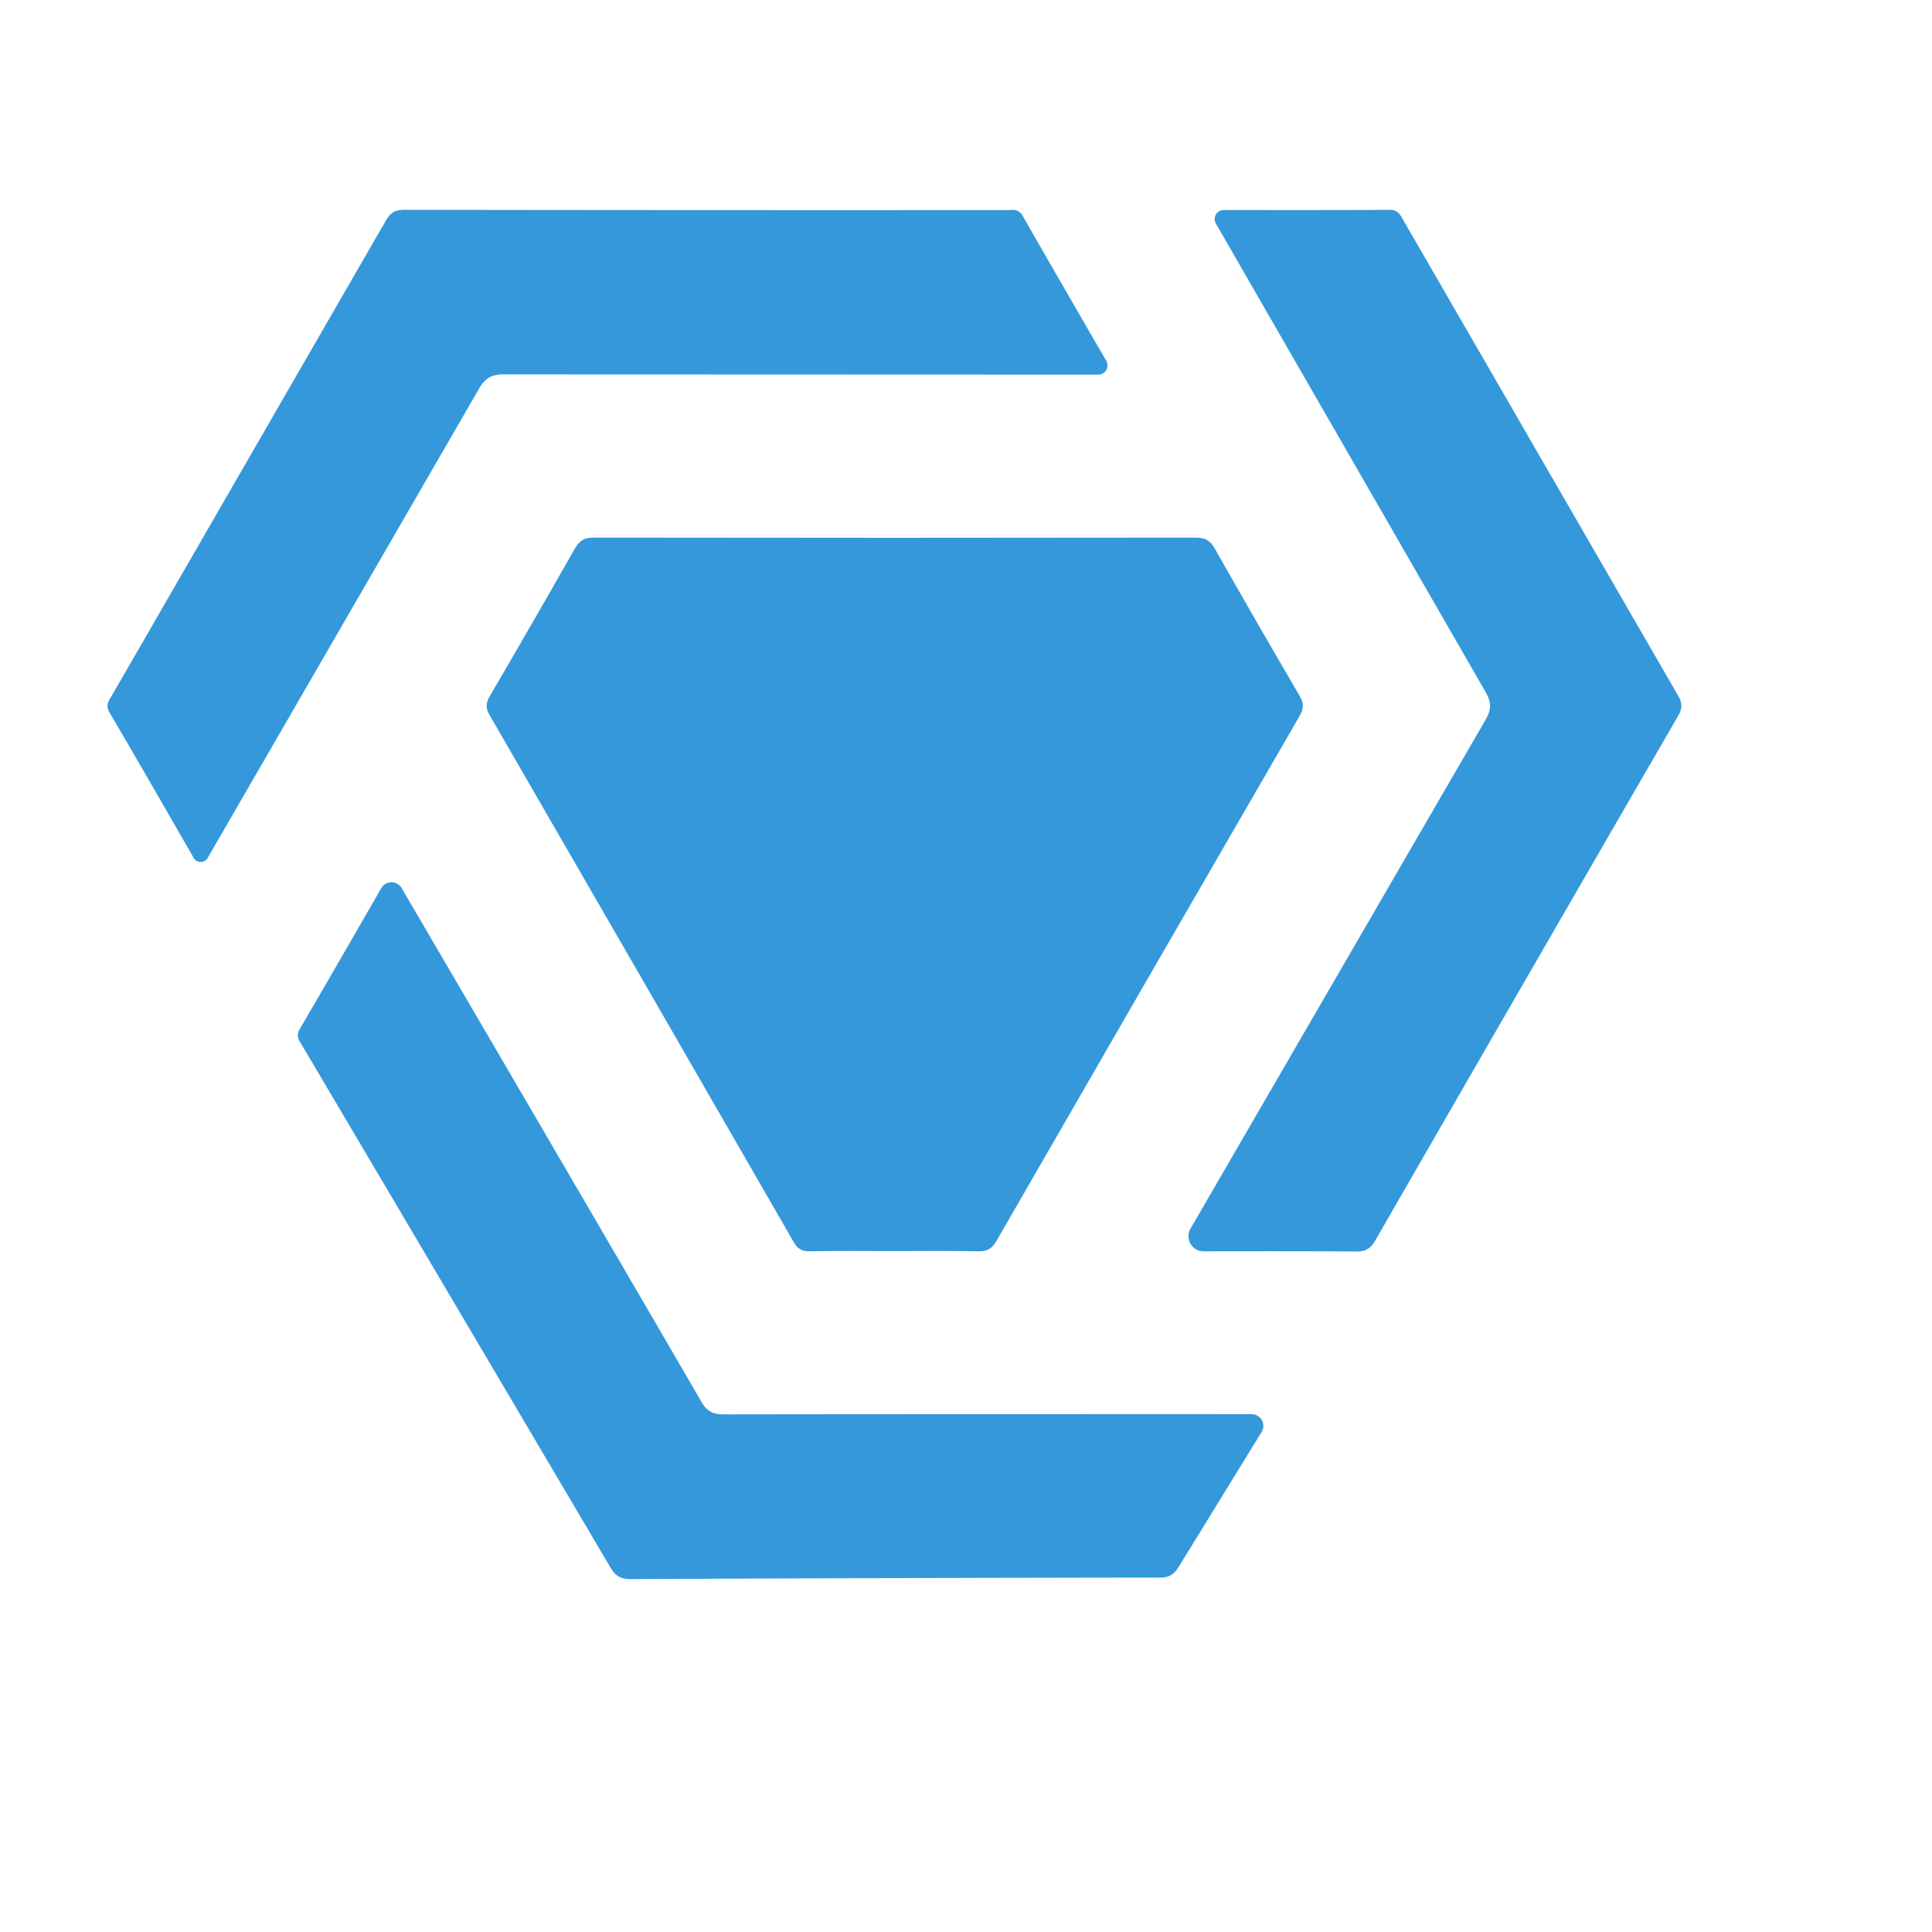 <svg xmlns="http://www.w3.org/2000/svg" width="15360" height="15360" viewBox="0 0 1080 1080">
  <defs>
    <style>
      .a {
        fill: #3498DB;
      }
    </style>
  </defs>
  <title>logotests</title>
  <g>
    <path class="a" d="M500.16,699.361c-15.864,0-31.731-.186-47.589.121-4.415.085-6.757-1.462-8.868-5.129Q358.817,546.94,273.657,399.686c-2.385-4.122-1.979-6.914.278-10.773q23.957-40.968,47.4-82.235c2.583-4.557,5.44-6.172,10.731-6.164q168.183.256,336.365,0c5.351-.009,8.141,1.751,10.688,6.244q23.394,41.288,47.384,82.233c2.6,4.409,2.259,7.322-.148,11.48q-84.848,146.517-169.341,293.24c-2.477,4.3-5.14,5.879-10.072,5.776C531.354,699.156,515.755,699.362,500.16,699.361Z"/>
    <path class="a" d="M830.455,402.341c3.487-6.006,3.164-10.053-.2-15.857L679.691,124.975a5.046,5.046,0,0,1,4.38-7.558c31.658.014,62.194.087,92.727-.117,5.027-.034,6.191,3.24,8.042,6.444L938,388.752c2.542,4.305,2.461,7.329,0,11.574Q853.239,546.711,768.849,693.311c-2.624,4.561-5.4,6.337-10.714,6.291-25.437-.22-57.755-.138-85.331-.118a8.44,8.44,0,0,1-7.3-12.679Z"/>
    <path class="a" d="M281.535,209.29c-6.873-.016-10.394,2.148-13.747,7.989L116.067,479.618a4.479,4.479,0,0,1-7.758,0c-15.635-27.113-31.377-54.571-47.067-81.306-2.578-4.394-.135-7.026,1.659-10.136L215.492,123.665c2.542-4.576,5.217-6.387,10.594-6.379q168.249.252,336.5.156c3.287,0,6.7-.987,9.082,3.193,15.182,26.623,31.107,54.043,46.743,81.068a5.139,5.139,0,0,1-4.389,7.71Z"/>
    <path class="a" d="M705.242,800.514a6.557,6.557,0,0,0-5.583-9.992c-45.182-.007-209.265-.024-294.784.122-5.965.01-9.493-1.368-12.719-6.924C340.927,695.465,229.08,504.187,224.47,496.4a6.562,6.562,0,0,0-11.329.073c-15.415,26.744-30.437,52.884-45.654,78.911-2.168,3.708-.393,5.992,1.218,8.719Q255,730.093,341.177,876.15c2.812,4.774,5.763,6.589,11.348,6.564q148.016-.678,296.032-.843c4.973-.007,7.683-1.729,10.232-5.823Z"/>
  </g>
</svg>
